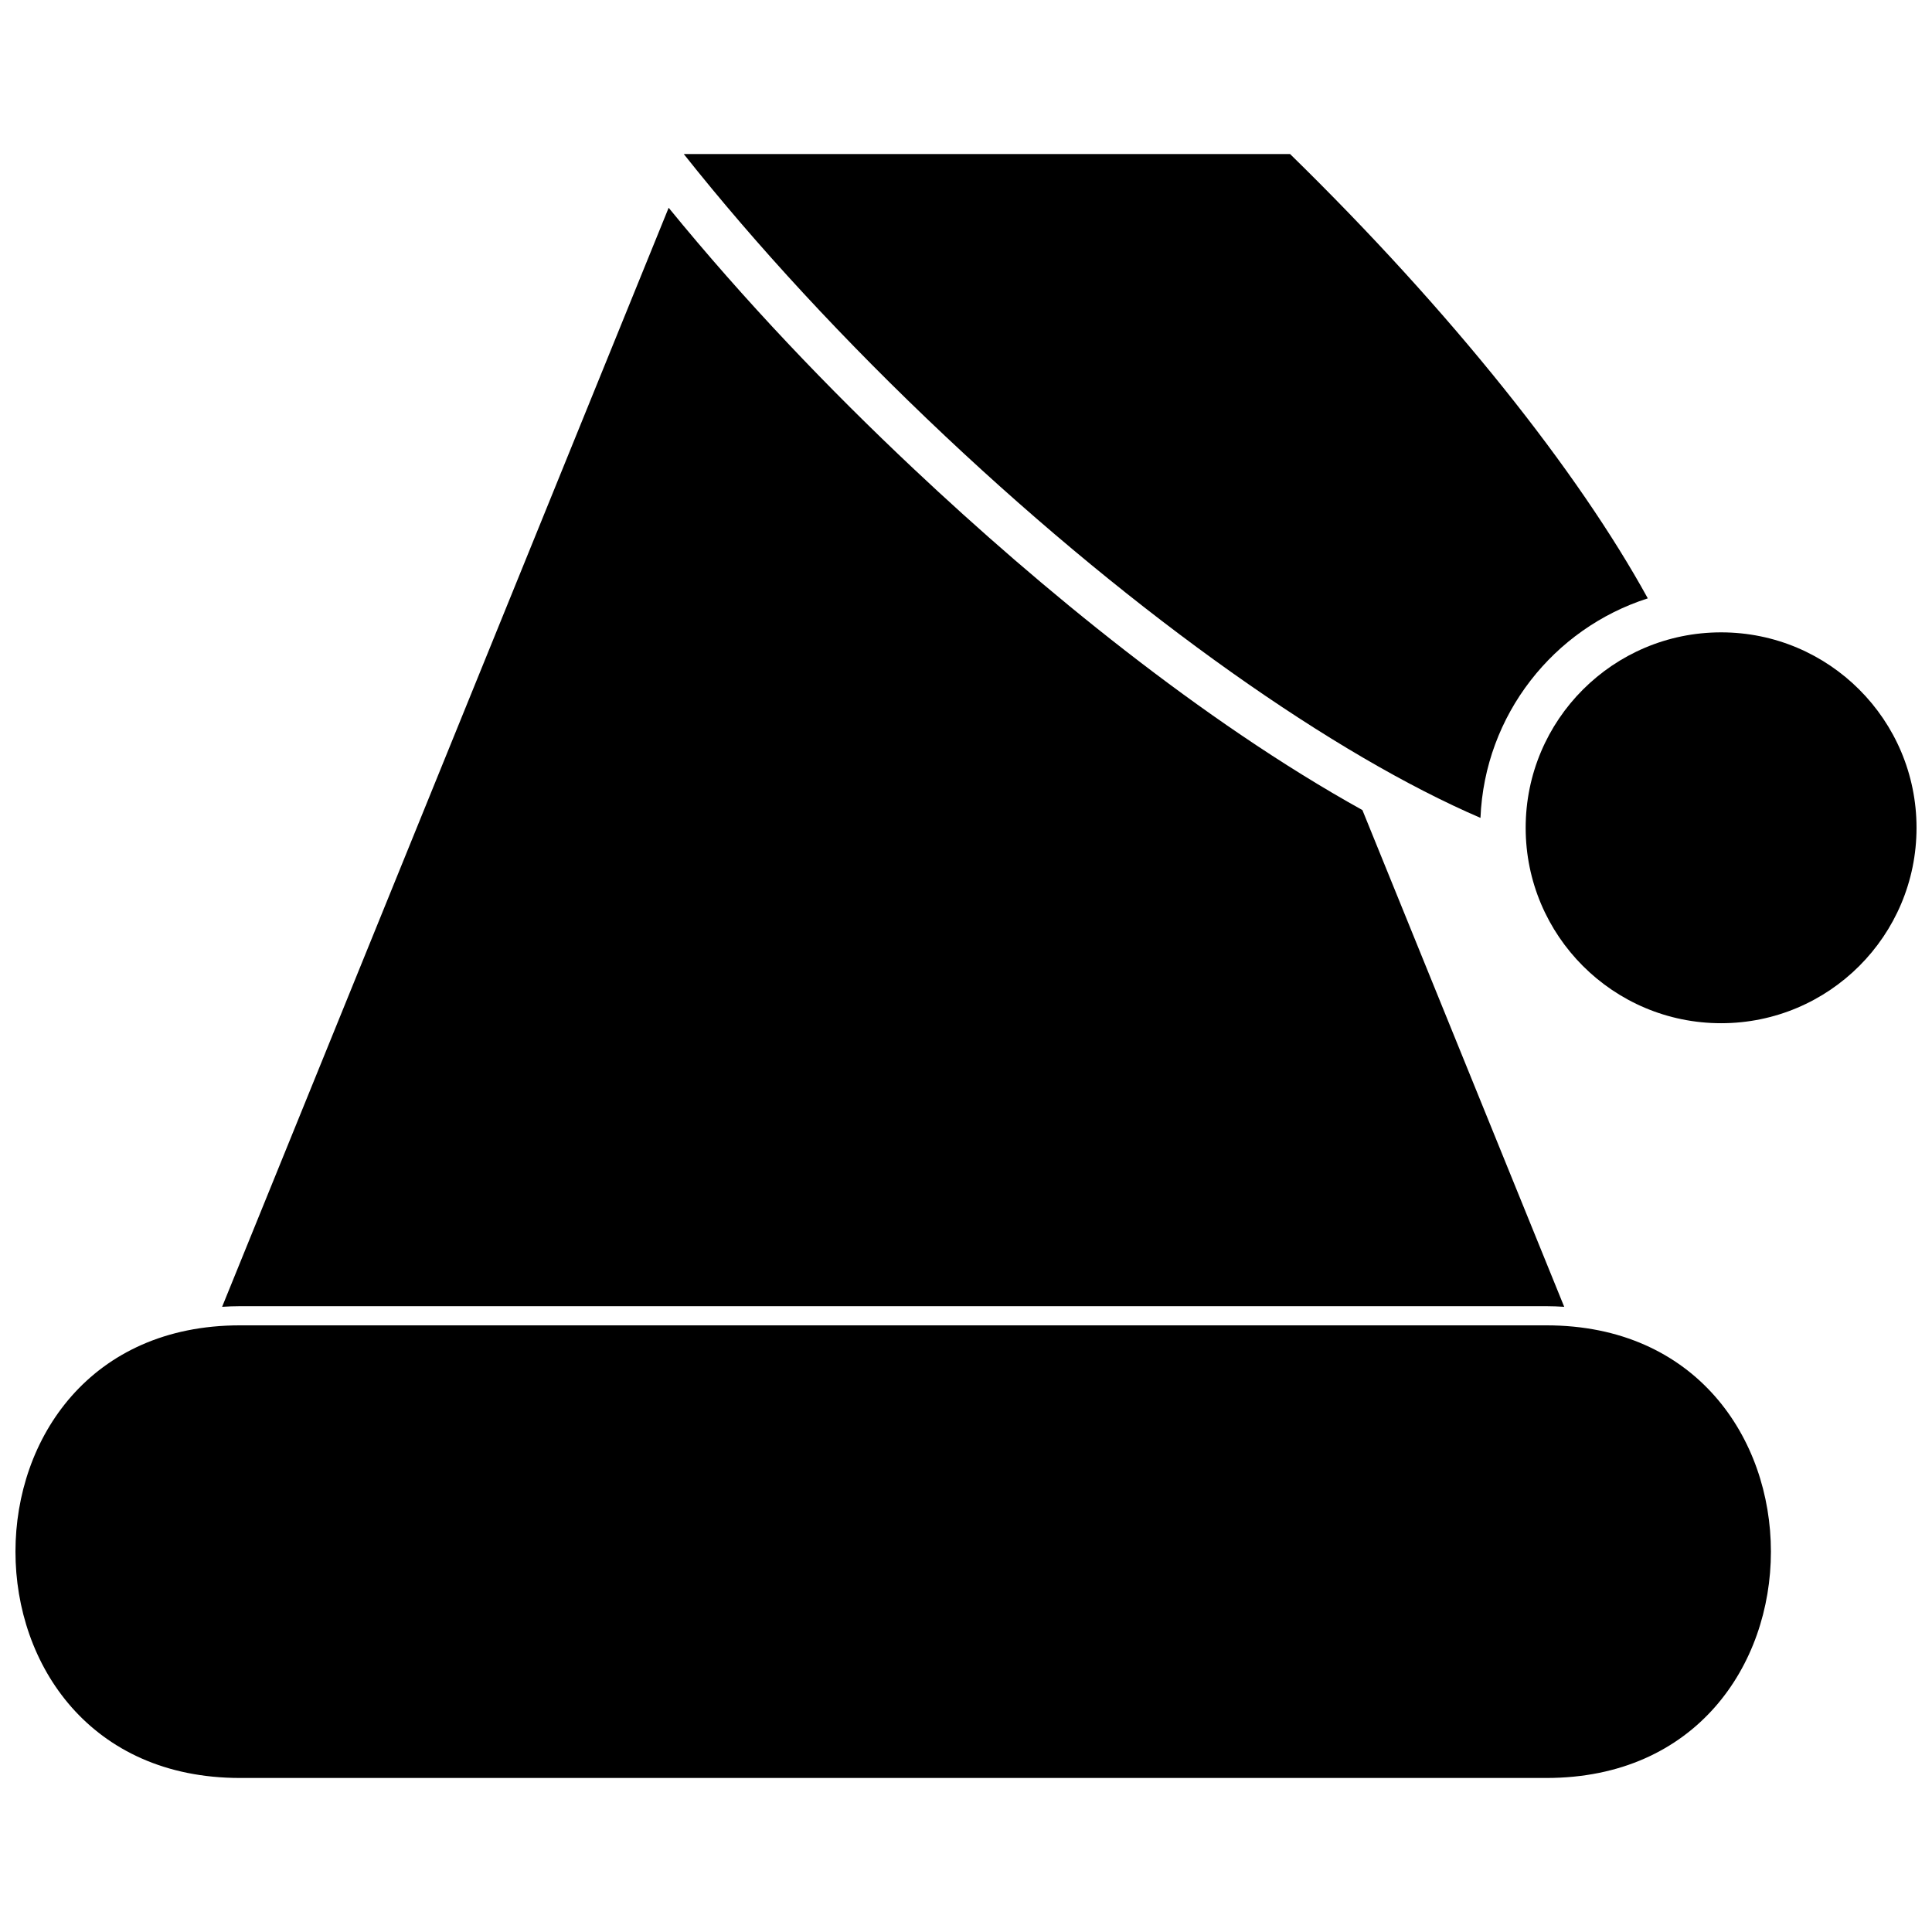 <?xml version="1.0" encoding="UTF-8"?>
<!-- Uploaded to: SVG Repo, www.svgrepo.com, Generator: SVG Repo Mixer Tools -->
<svg width="800px" height="800px" version="1.1" viewBox="144 144 512 512" xmlns="http://www.w3.org/2000/svg">
 <defs>
  <clipPath id="b">
   <path d="m148.09 495h465.91v121h-465.91z"/>
  </clipPath>
  <clipPath id="a">
   <path d="m548 311h103.9v105h-103.9z"/>
  </clipPath>
 </defs>
 <g clip-path="url(#b)">
  <path d="m207.6 495.23h346.21c79.336 0 79.336 119.95 0 119.95h-346.21c-79.336 0-79.336-119.95 0-119.95z" fill-rule="evenodd"/>
 </g>
 <path d="m505.05 358.67 53.484 131.65c-1.547-0.098-3.117-0.168-4.731-0.168h-346.21c-1.613 0-3.184 0.066-4.731 0.168l80.234-197.47 38.105-93.789c20.027 24.531 42.105 47.711 65.133 69.371 33.152 31.191 76.074 66.57 118.71 90.242z" fill-rule="evenodd"/>
 <path d="m485.88 184.82c42.938 41.969 76.344 84.164 94.805 117.75-24.949 7.969-43.234 30.859-44.344 58.176-38.391-16.512-90.348-52.707-141.75-101.08-26.824-25.242-50.344-50.84-69.383-74.844z" fill-rule="evenodd"/>
 <g clip-path="url(#a)">
  <path d="m651.9 363.37c0 28.605-23.188 51.793-51.789 51.793-28.605 0-51.793-23.188-51.793-51.793 0-28.602 23.188-51.789 51.793-51.789 28.602 0 51.789 23.188 51.789 51.789" fill-rule="evenodd"/>
 </g>
</svg>